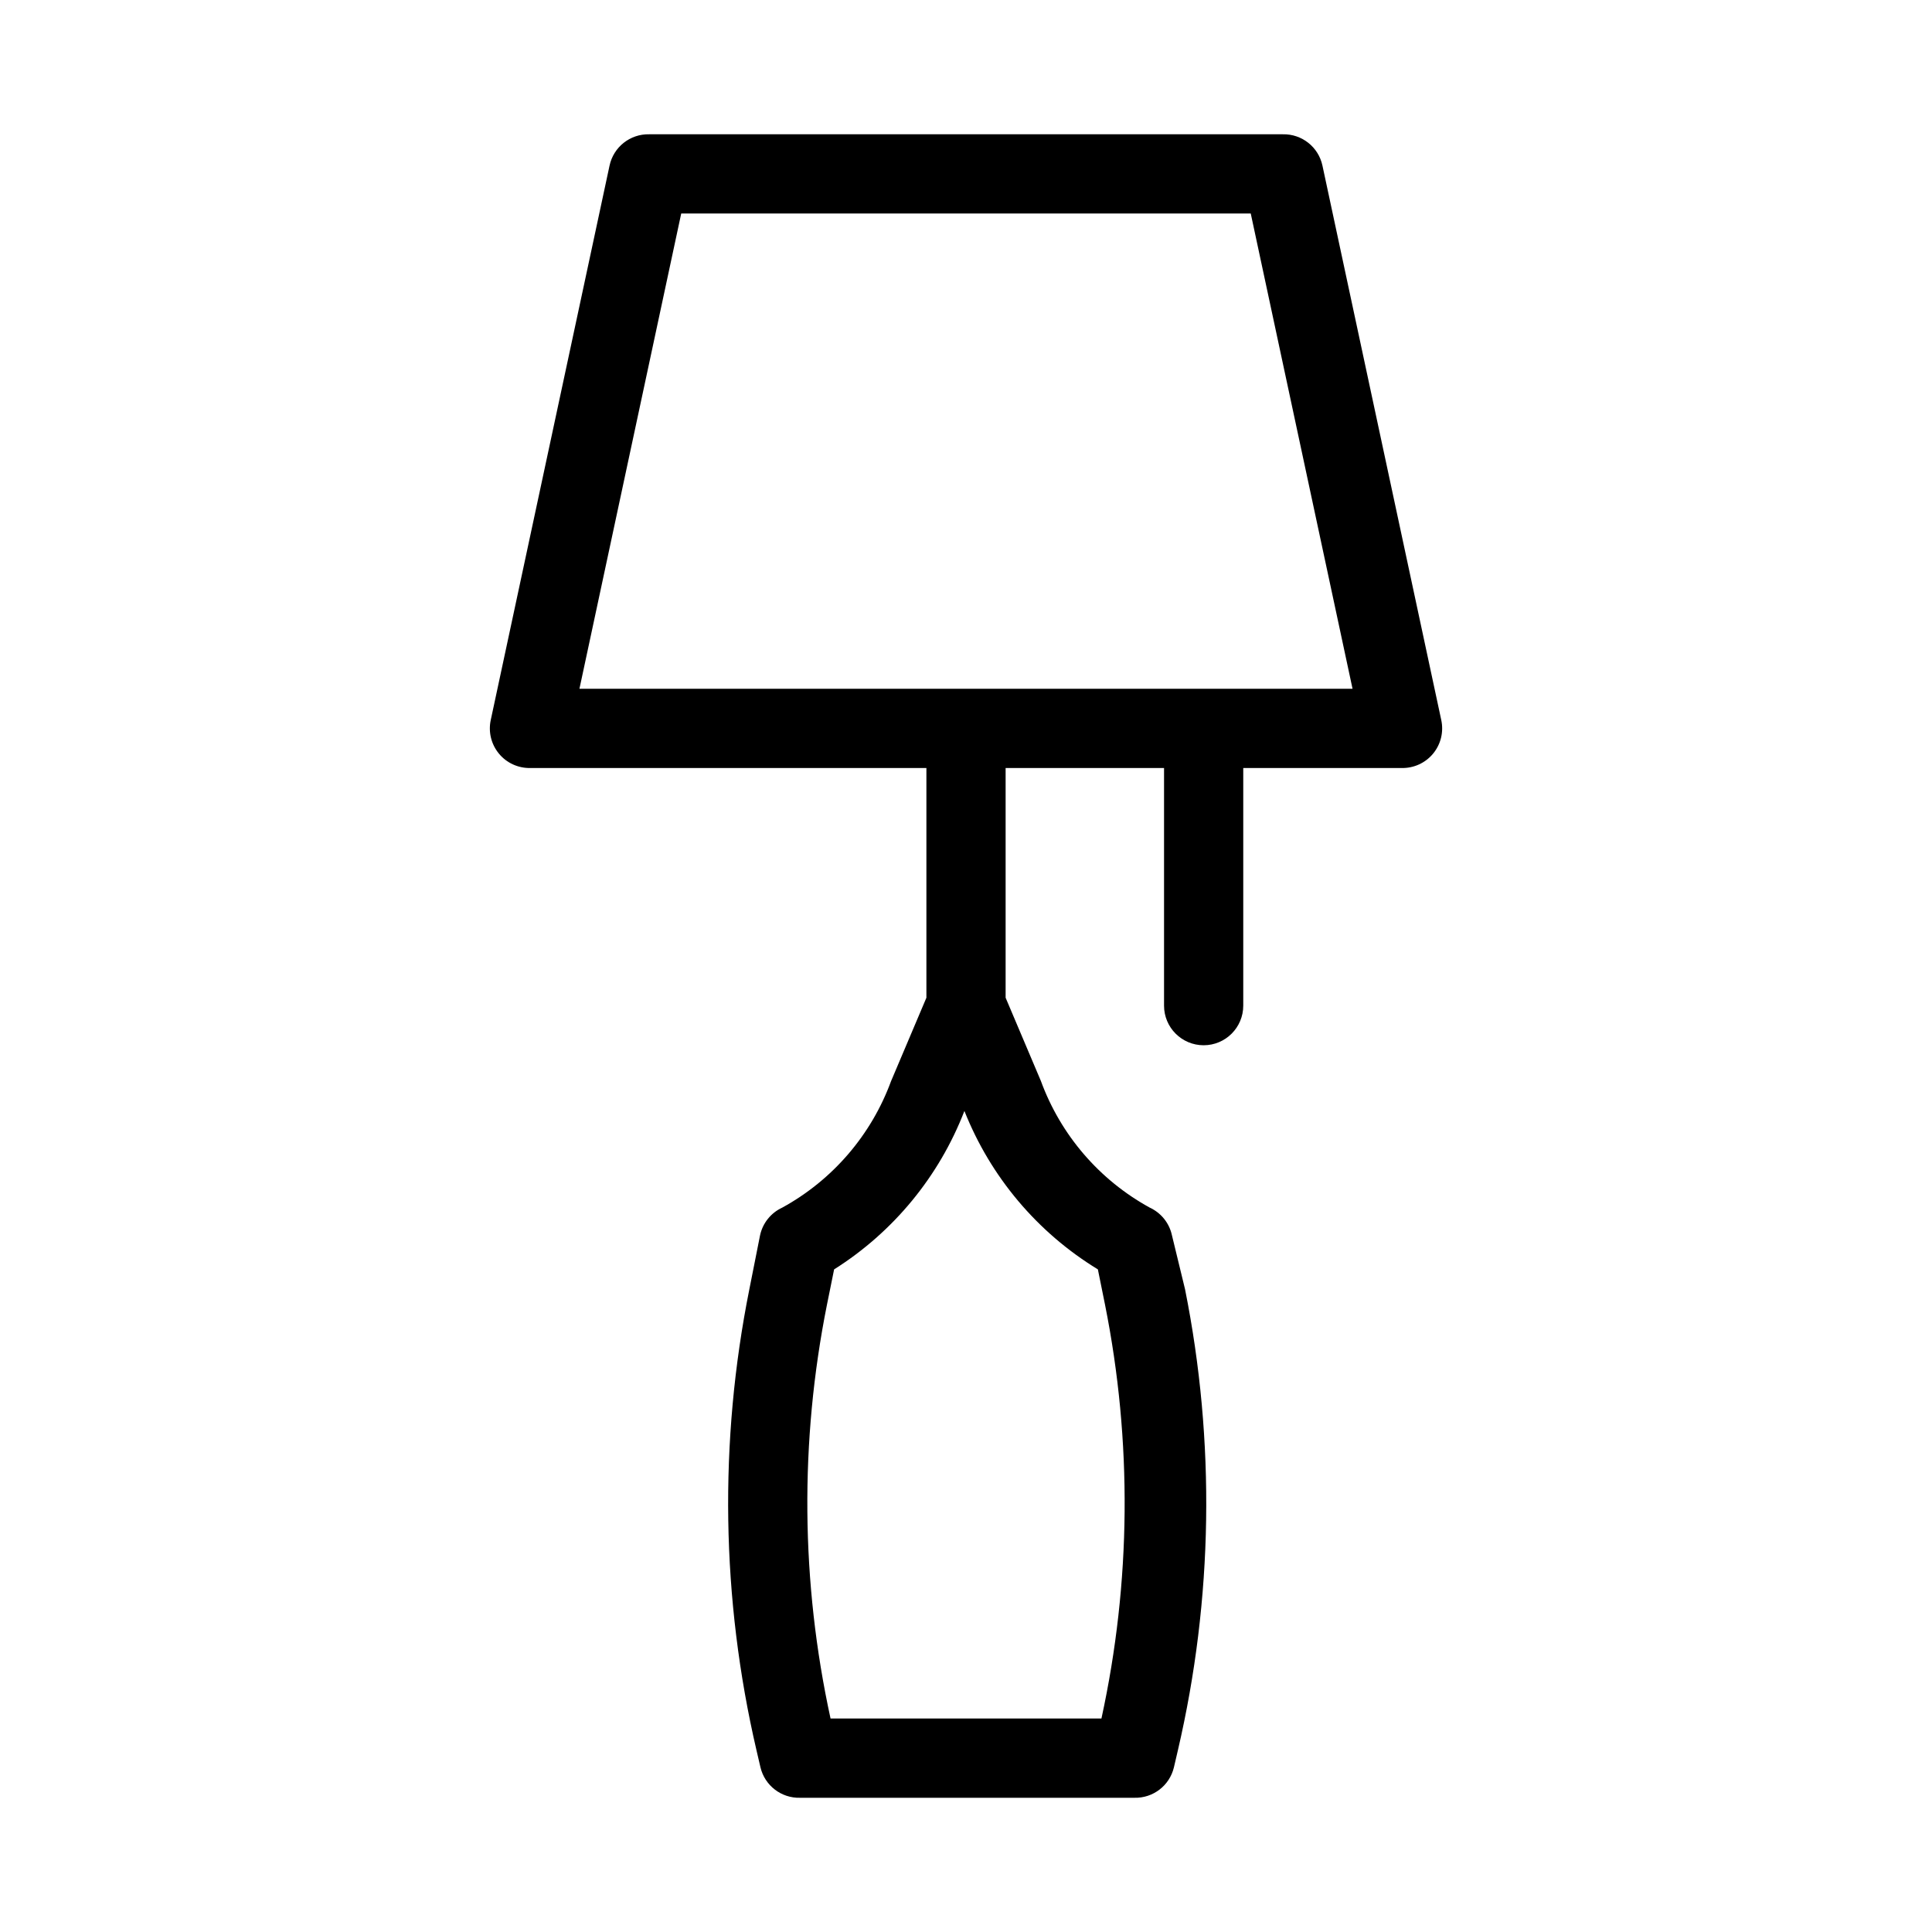 <?xml version="1.0" encoding="UTF-8"?>
<!-- Uploaded to: ICON Repo, www.svgrepo.com, Generator: ICON Repo Mixer Tools -->
<svg fill="#000000" width="800px" height="800px" version="1.1" viewBox="144 144 512 512" xmlns="http://www.w3.org/2000/svg">
 <path d="m494.46 187.88c-1.055-4.926-5.461-8.406-10.496-8.293h-167.93c-5.035-0.113-9.441 3.367-10.496 8.293l-31.488 146.95v-0.004c-0.676 3.141 0.125 6.418 2.172 8.895 2.043 2.477 5.113 3.879 8.324 3.809h104.96v60.879l-9.34 22.043-0.004-0.004c-5.238 14.32-15.492 26.254-28.863 33.586-3.008 1.387-5.188 4.109-5.879 7.348l-2.832 14.273c-8.09 40.395-7.445 82.051 1.887 122.18l1.051 4.512c1.145 4.84 5.523 8.215 10.496 8.082h88.586c4.973 0.133 9.355-3.242 10.496-8.082l1.051-4.512c9.336-40.125 9.98-81.781 1.891-122.18l-3.465-14.273c-0.691-3.238-2.871-5.961-5.879-7.348-13.371-7.332-23.625-19.266-28.863-33.586l-9.34-22.043v-60.875h41.984v62.977c0 5.797 4.699 10.496 10.496 10.496 5.797 0 10.496-4.699 10.496-10.496v-62.977h41.984-0.004c3.215 0.07 6.281-1.332 8.328-3.809 2.047-2.477 2.844-5.754 2.168-8.895zm-59.512 292.52 1.891 9.34c7.246 36.238 6.922 73.578-0.945 109.68h-71.793c-7.867-36.105-8.191-73.445-0.945-109.68l1.891-9.34c15.723-9.918 27.832-24.641 34.531-41.984v-1.156 1.156c6.918 17.465 19.336 32.203 35.371 41.984zm-137.39-153.87 26.973-125.95h150.93l26.977 125.95z"/>
</svg>